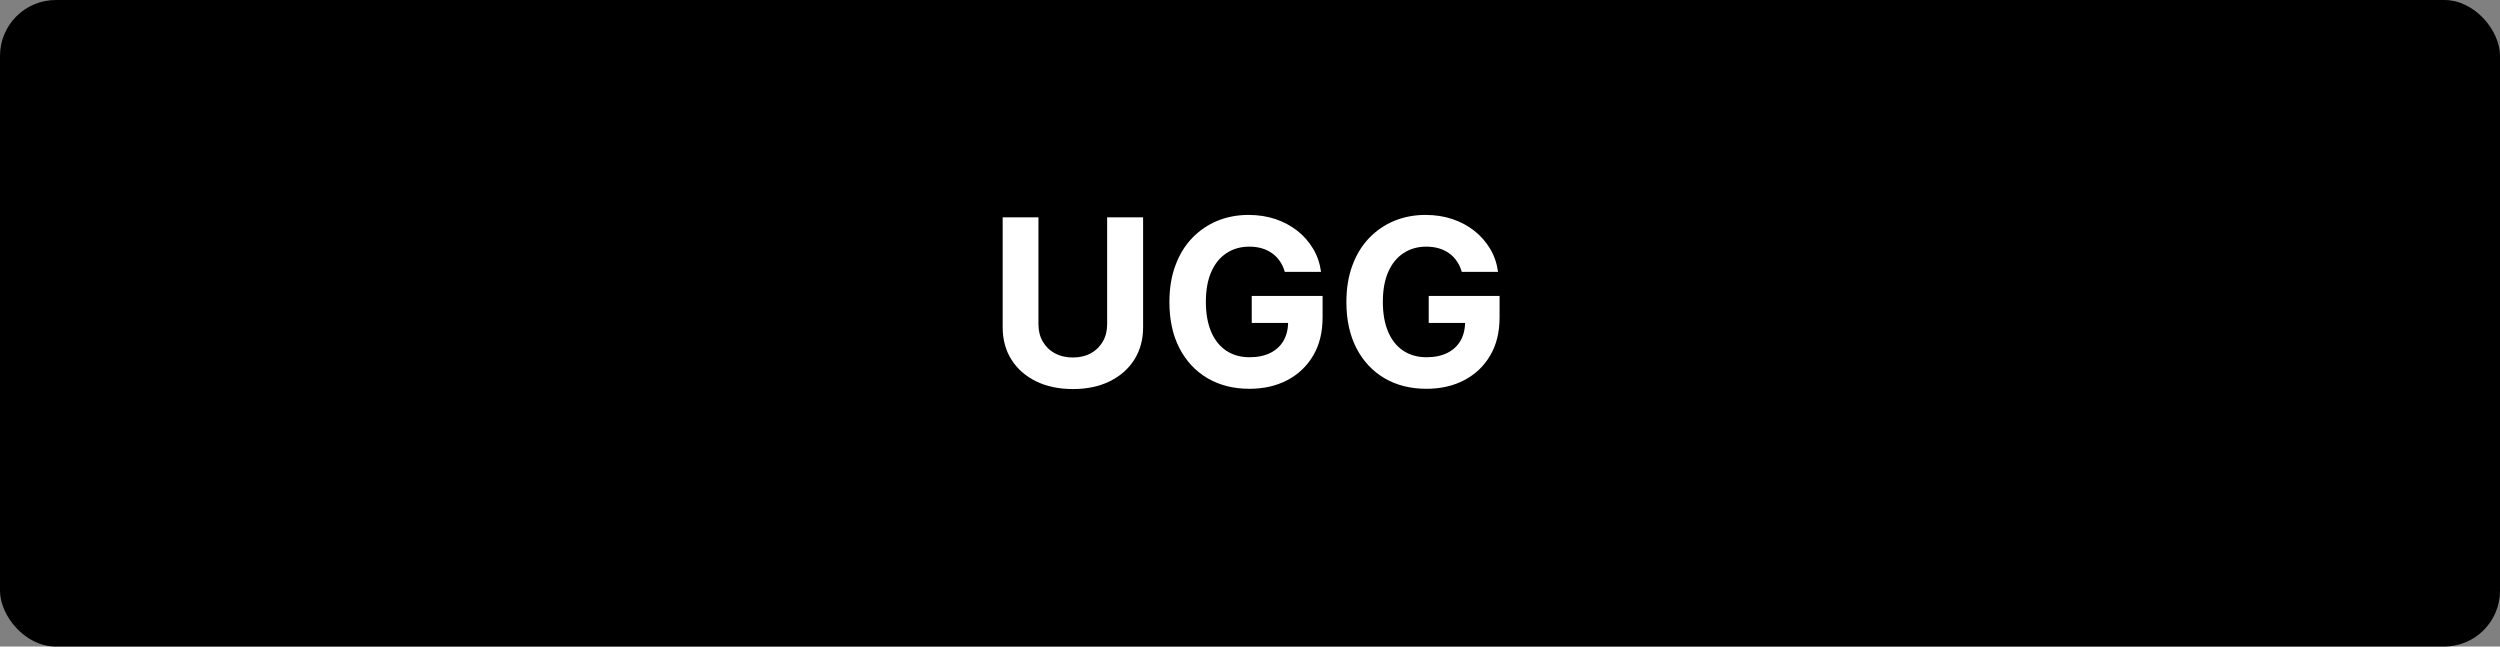 <svg viewBox="0 0 290 75" xmlns="http://www.w3.org/2000/svg" data-name="Livello 1" id="Livello_1">
  <rect x="0" y="0" width="290" height="75" fill="#808080" stroke="none"/>
  <defs>
    <style>
      .cls-1 {
        fill: #fff;
      }
    </style>
  </defs>
  <rect ry="6.48" rx="6.48" height="75" width="290" y="0" x="0"></rect>
  <g>
    <path d="M128.45,25.21h4.15v12.75c0,1.43-.34,2.68-1.02,3.76-.68,1.07-1.63,1.91-2.85,2.51-1.22.6-2.64.9-4.27.9s-3.06-.3-4.28-.9c-1.22-.6-2.17-1.43-2.85-2.51-.68-1.07-1.02-2.33-1.02-3.76v-12.75h4.15v12.4c0,.75.16,1.41.49,1.99.33.58.79,1.04,1.4,1.37.6.33,1.3.5,2.1.5s1.51-.17,2.1-.5c.6-.33,1.06-.79,1.39-1.37.33-.58.49-1.25.49-1.99v-12.4Z" class="cls-1"></path>
    <path d="M149.04,31.55c-.13-.47-.32-.88-.57-1.24-.24-.36-.54-.67-.89-.92-.35-.25-.75-.45-1.19-.58-.44-.13-.94-.2-1.47-.2-1,0-1.88.25-2.64.75-.76.5-1.35,1.22-1.77,2.17s-.63,2.11-.63,3.48.21,2.53.62,3.49,1,1.69,1.76,2.19c.76.5,1.66.75,2.69.75.94,0,1.74-.17,2.41-.5.67-.34,1.18-.81,1.53-1.42.35-.61.53-1.34.53-2.18l.84.12h-5.06v-3.13h8.22v2.47c0,1.73-.36,3.21-1.09,4.44-.73,1.24-1.73,2.19-3.01,2.86s-2.74,1-4.39,1c-1.84,0-3.46-.41-4.85-1.22-1.39-.82-2.48-1.98-3.26-3.48-.78-1.51-1.17-3.29-1.17-5.36,0-1.59.23-3.01.7-4.26.46-1.25,1.11-2.31,1.95-3.18s1.81-1.53,2.92-1.99c1.11-.45,2.32-.68,3.61-.68,1.11,0,2.15.16,3.11.48.96.32,1.81.78,2.56,1.37s1.35,1.29,1.83,2.09.78,1.7.91,2.67h-4.22Z" class="cls-1"></path>
    <path d="M169.57,31.55c-.13-.47-.32-.88-.57-1.24-.24-.36-.54-.67-.89-.92-.35-.25-.75-.45-1.19-.58-.44-.13-.94-.2-1.47-.2-1,0-1.88.25-2.64.75-.76.5-1.35,1.22-1.77,2.17s-.63,2.11-.63,3.48.21,2.53.62,3.49,1,1.69,1.76,2.19c.76.5,1.66.75,2.69.75.94,0,1.74-.17,2.41-.5.67-.34,1.18-.81,1.53-1.42.35-.61.53-1.34.53-2.18l.84.12h-5.06v-3.13h8.22v2.47c0,1.73-.36,3.21-1.09,4.44-.73,1.24-1.73,2.19-3.01,2.86s-2.74,1-4.39,1c-1.84,0-3.46-.41-4.85-1.22-1.39-.82-2.48-1.98-3.26-3.48-.78-1.51-1.17-3.29-1.17-5.36,0-1.59.23-3.01.7-4.26.46-1.25,1.11-2.31,1.95-3.18s1.81-1.53,2.92-1.99c1.11-.45,2.32-.68,3.61-.68,1.11,0,2.15.16,3.11.48.96.32,1.81.78,2.56,1.37s1.35,1.29,1.83,2.09.78,1.7.91,2.67h-4.22Z" class="cls-1"></path>
  </g>
</svg>